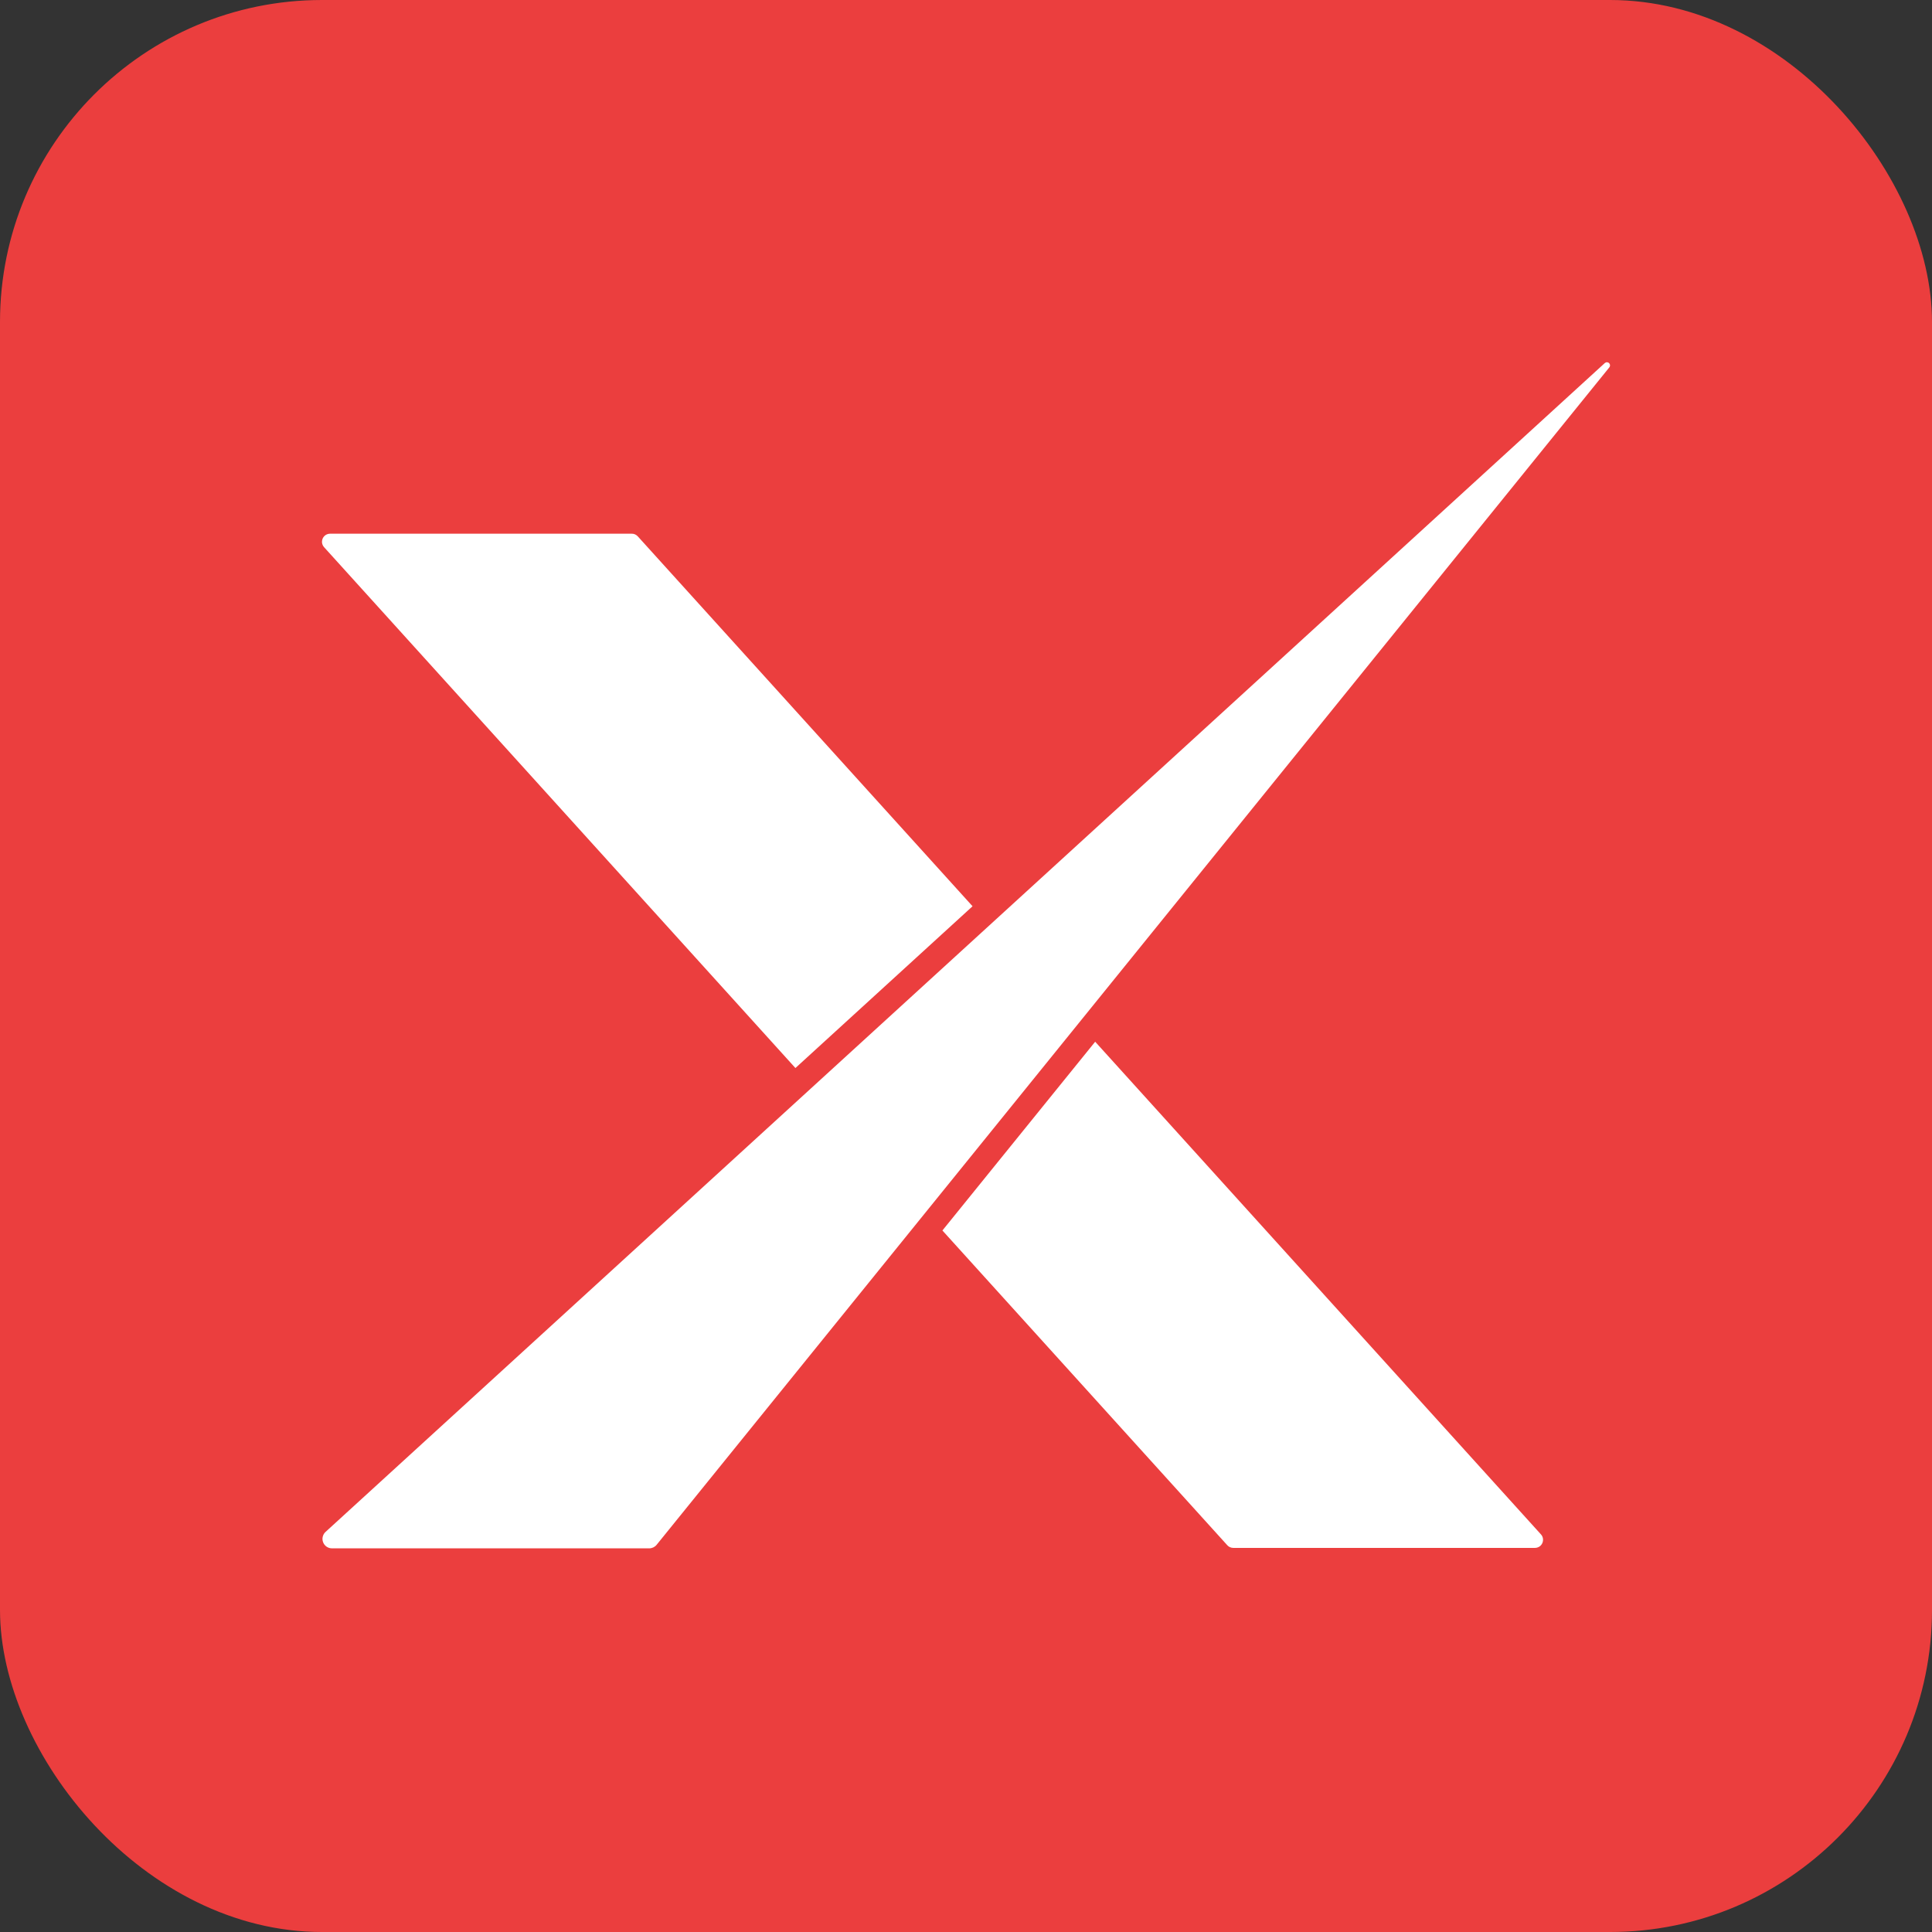 <svg width="48" height="48" viewBox="0 0 48 48" fill="none" xmlns="http://www.w3.org/2000/svg">
<rect x="0" y="0" width="48" height="48" fill="#333333" stroke="none"/>
<rect width="48" height="48" rx="8" fill="#EB3E3E"/>
<path d="M24.162 22.515L24.161 22.517L19.762 26.535L8.052 13.595C8.026 13.566 8.009 13.53 8.002 13.492C7.996 13.454 8.002 13.414 8.017 13.379C8.033 13.343 8.059 13.313 8.091 13.292C8.124 13.271 8.162 13.26 8.201 13.26H15.696C15.724 13.259 15.752 13.265 15.777 13.276C15.803 13.288 15.826 13.304 15.845 13.325L24.162 22.515Z" fill="white"/>
<path d="M38.135 38.457H30.64C30.611 38.457 30.584 38.451 30.558 38.439C30.532 38.428 30.509 38.411 30.491 38.39L23.414 30.571L27.208 25.883L27.209 25.881L38.284 38.121C38.31 38.149 38.328 38.185 38.334 38.224C38.34 38.262 38.335 38.302 38.319 38.337C38.304 38.373 38.278 38.403 38.245 38.425C38.212 38.446 38.174 38.457 38.135 38.457Z" fill="white"/>
<path d="M39.982 9.129L16.313 38.381C16.291 38.408 16.263 38.43 16.232 38.445C16.2 38.46 16.166 38.468 16.131 38.468H8.246C8.199 38.468 8.153 38.453 8.114 38.427C8.075 38.4 8.045 38.362 8.028 38.318C8.011 38.274 8.007 38.226 8.018 38.18C8.029 38.134 8.053 38.092 8.088 38.06L39.872 9.019C39.888 9.006 39.908 8.999 39.928 9C39.949 9.002 39.968 9.011 39.982 9.027C39.994 9.041 40.001 9.059 40.001 9.078C40.001 9.097 39.994 9.115 39.982 9.129Z" fill="white"/>
</svg>
